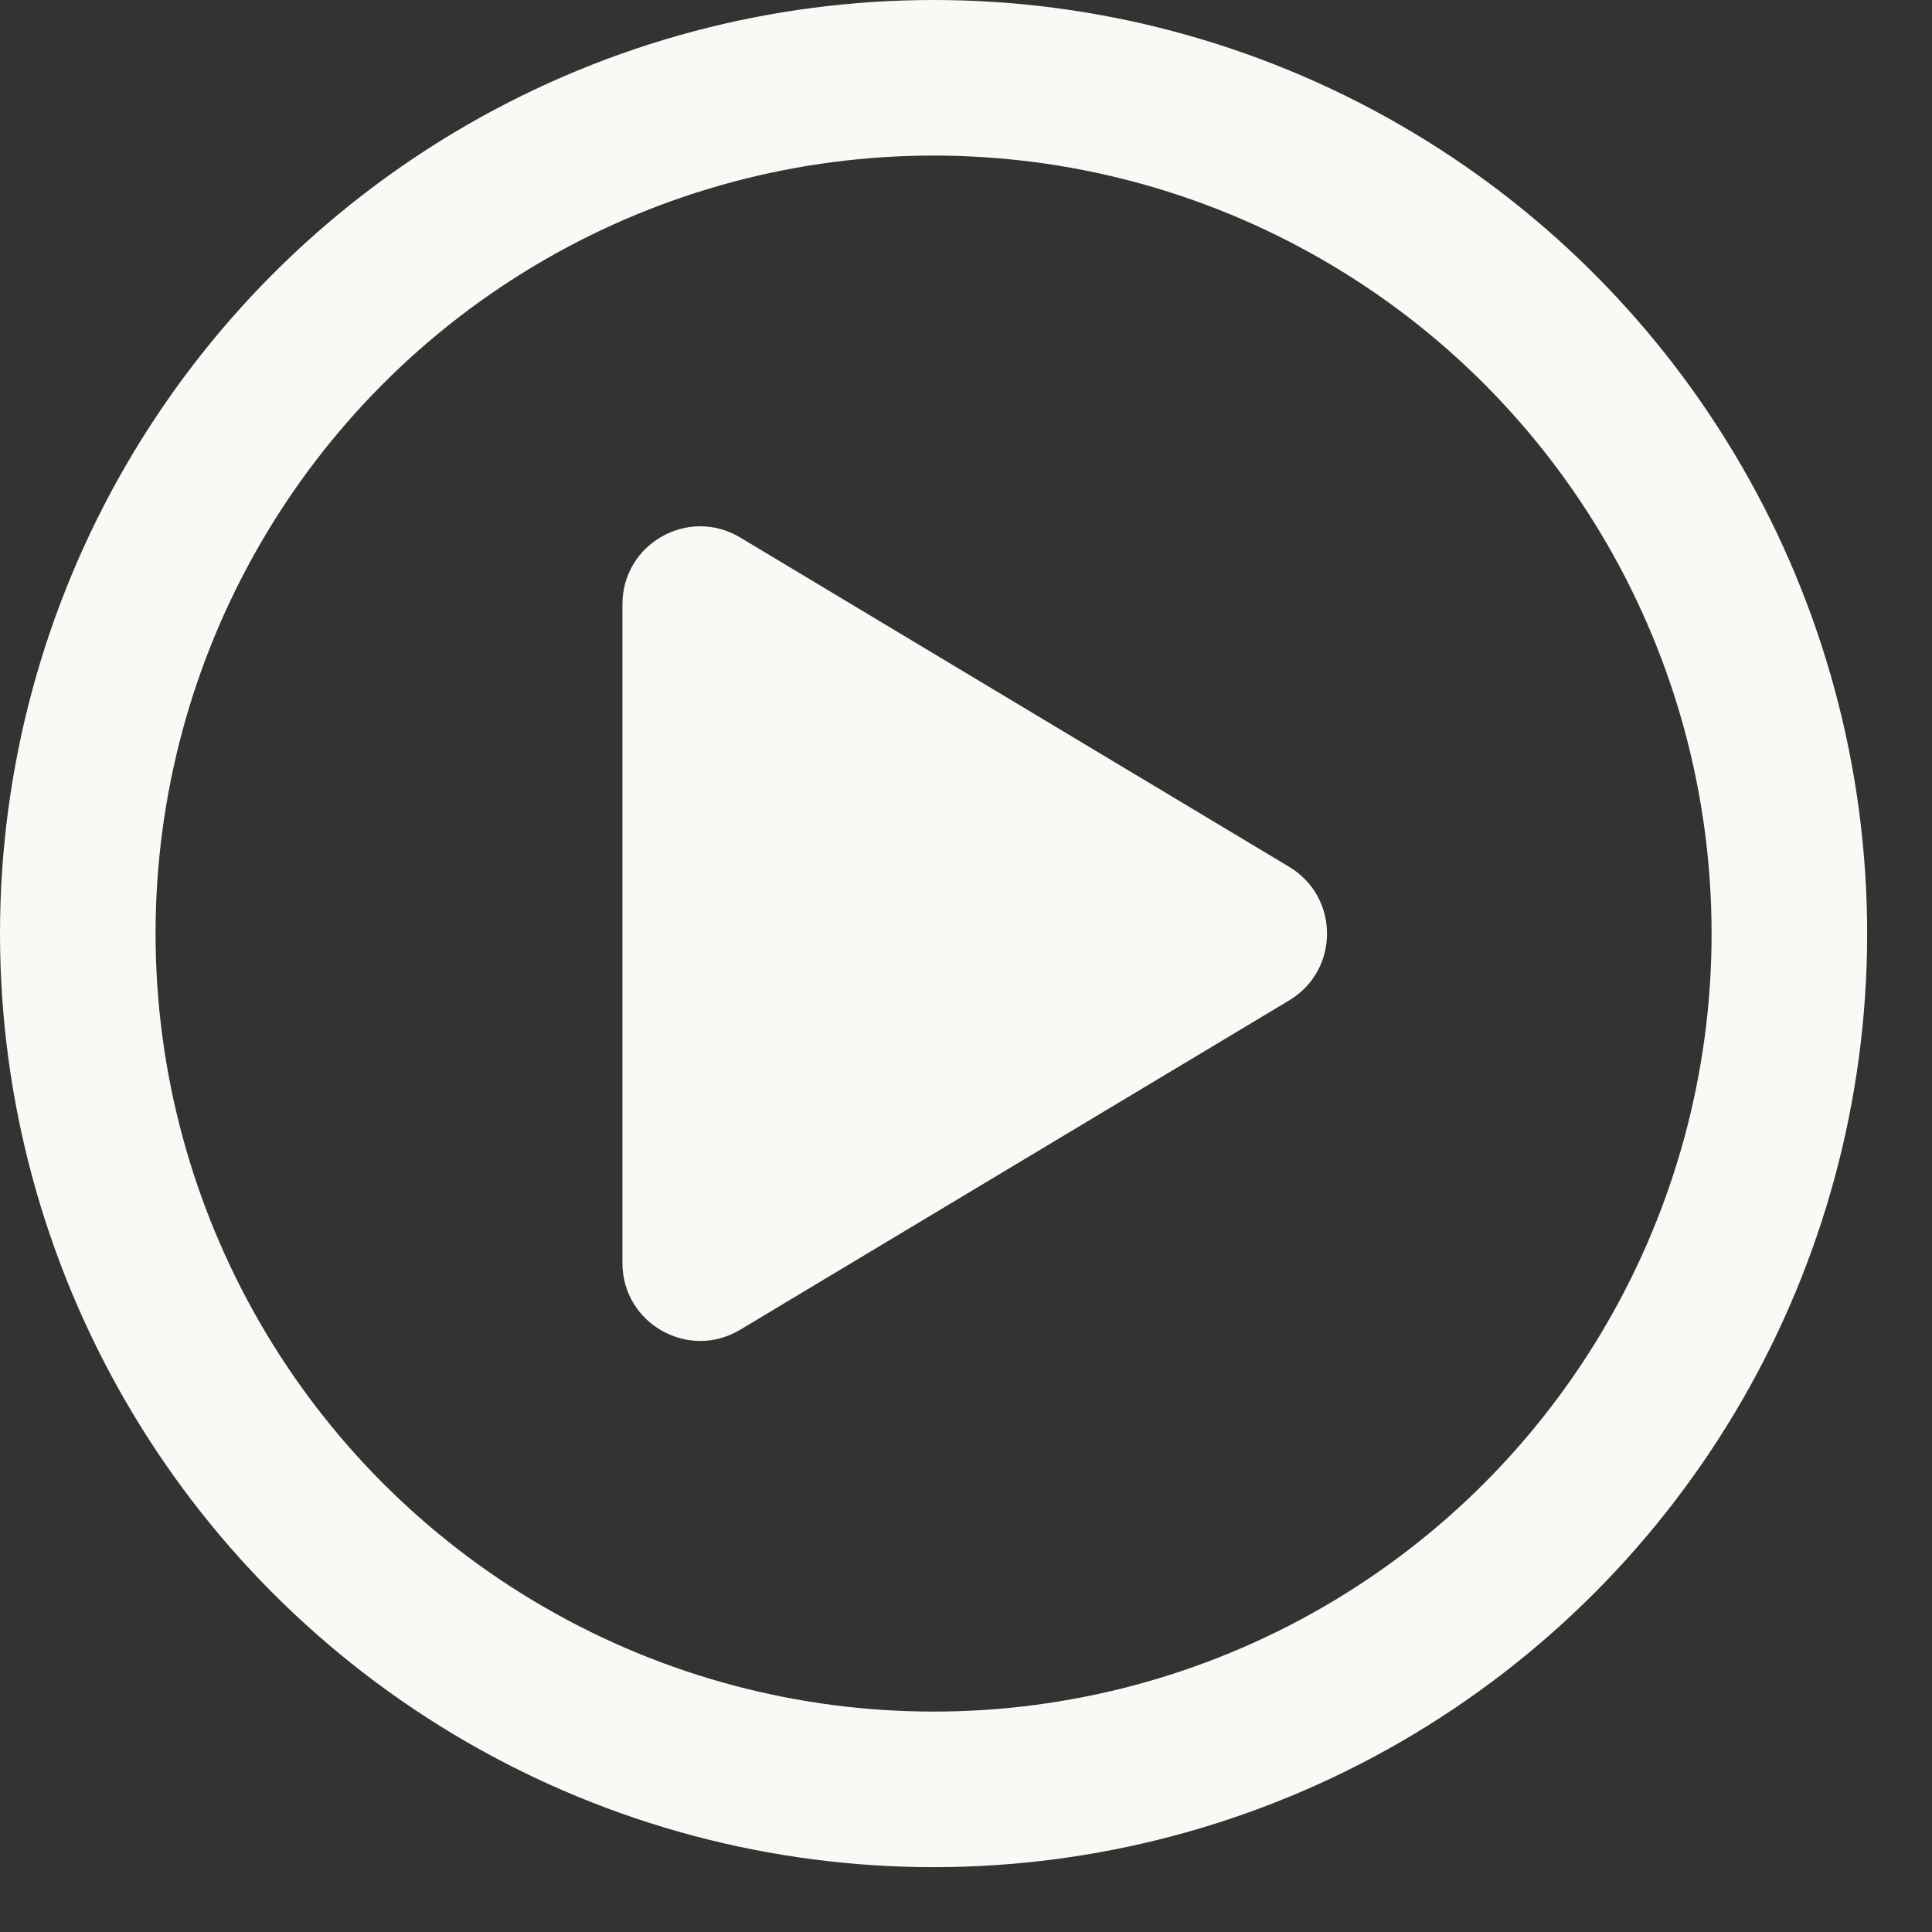 <?xml version="1.0" encoding="utf-8"?>
<svg xmlns="http://www.w3.org/2000/svg" fill="none" height="100%" overflow="visible" preserveAspectRatio="none" style="display: block;" viewBox="0 0 23 23" width="100%">
<rect x="0" y="0" width="23" height="23" fill="#333333" stroke="none"/>
<g clip-path="url(#clip0_0_727)" id="Frame 1000005733">
<circle cx="11.114" cy="11.114" id="Ellipse 2390" r="10.188" stroke="#FAF9F6" stroke-width="1.852"/>
<path d="M7.41 7.193C7.41 6.473 8.195 6.028 8.812 6.399L15.348 10.32C15.948 10.68 15.948 11.549 15.348 11.909L8.812 15.83C8.195 16.201 7.41 15.756 7.41 15.036V7.193Z" fill="#FAF9F6" id="Rectangle 3450"/>
</g>
<defs>
<clipPath id="clip0_0_727">
<rect fill="white" height="22.229" width="22.229"/>
</clipPath>
</defs>
</svg>
